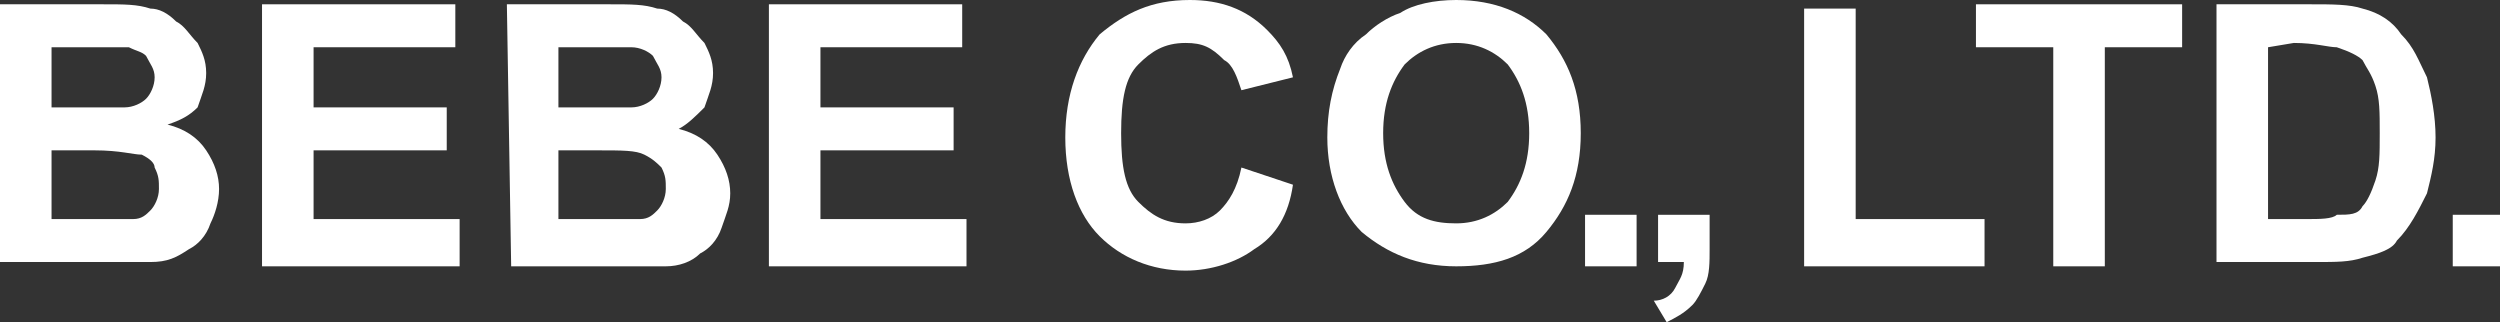 <?xml version="1.0" encoding="utf-8"?>
<!-- Generator: Adobe Illustrator 24.0.0, SVG Export Plug-In . SVG Version: 6.00 Build 0)  -->
<svg version="1.1" id="レイヤー_1" xmlns="http://www.w3.org/2000/svg" xmlns:xlink="http://www.w3.org/1999/xlink" x="0px"
	 y="0px" viewBox="0 0 58.2 7.5" style="enable-background:new 0 0 58.2 7.5;" xml:space="preserve">
<rect x="0" y="0" width="58.2" height="7.5" fill="#333333" stroke="none"/>
<style type="text/css">
	.st0{fill:#FFFFFF;}
</style>
<path class="st0" d="M0,0.1h2.4c0.5,0,0.8,0,1.1,0.1c0.2,0,0.4,0.1,0.6,0.3C4.3,0.6,4.4,0.8,4.6,1c0.1,0.2,0.2,0.4,0.2,0.7
	S4.7,2.2,4.6,2.5C4.4,2.7,4.2,2.8,3.9,2.9C4.3,3,4.6,3.2,4.8,3.5C5,3.8,5.1,4.1,5.1,4.4C5.1,4.7,5,5,4.9,5.2
	C4.8,5.5,4.6,5.7,4.4,5.8C4.1,6,3.9,6.1,3.5,6.1c-0.2,0-0.7,0-1.5,0H0V0.1z M1.2,1.1v1.4H2c0.5,0,0.8,0,0.9,0c0.2,0,0.4-0.1,0.5-0.2
	C3.5,2.2,3.6,2,3.6,1.8S3.5,1.5,3.4,1.3C3.3,1.2,3.2,1.2,3,1.1c-0.1,0-0.5,0-1,0H1.2z M1.2,3.5v1.6h1.1c0.4,0,0.7,0,0.8,0
	c0.2,0,0.3-0.1,0.4-0.2c0.1-0.1,0.2-0.3,0.2-0.5s0-0.3-0.1-0.5c0-0.1-0.1-0.2-0.3-0.3c-0.2,0-0.5-0.1-1.1-0.1H1.2z"/>
<polygon class="st0" points="6.1,6.2 6.1,0.1 10.6,0.1 10.6,1.1 7.3,1.1 7.3,2.5 10.4,2.5 10.4,3.5 7.3,3.5 7.3,5.1 10.7,5.1 
	10.7,6.2 "/>
<path class="st0" d="M11.8,0.1h2.4c0.5,0,0.8,0,1.1,0.1c0.2,0,0.4,0.1,0.6,0.3c0.2,0.1,0.3,0.3,0.5,0.5c0.1,0.2,0.2,0.4,0.2,0.7
	s-0.1,0.5-0.2,0.8C16.2,2.7,16,2.9,15.8,3c0.4,0.1,0.7,0.3,0.9,0.6C16.9,3.9,17,4.2,17,4.5S16.9,5,16.8,5.3s-0.3,0.5-0.5,0.6
	c-0.2,0.2-0.5,0.3-0.8,0.3c-0.2,0-0.7,0-1.5,0h-2.1L11.8,0.1L11.8,0.1z M13,1.1v1.4h0.8c0.5,0,0.8,0,0.9,0c0.2,0,0.4-0.1,0.5-0.2
	c0.1-0.1,0.2-0.3,0.2-0.5s-0.1-0.3-0.2-0.5c-0.1-0.1-0.3-0.2-0.5-0.2c-0.1,0-0.5,0-1,0C13.7,1.1,13,1.1,13,1.1z M13,3.5v1.6h1.1
	c0.4,0,0.7,0,0.8,0c0.2,0,0.3-0.1,0.4-0.2c0.1-0.1,0.2-0.3,0.2-0.5s0-0.3-0.1-0.5c-0.1-0.1-0.2-0.2-0.4-0.3s-0.5-0.1-1.1-0.1
	C13.9,3.5,13,3.5,13,3.5z"/>
<polygon class="st0" points="17.9,6.2 17.9,0.1 22.4,0.1 22.4,1.1 19.1,1.1 19.1,2.5 22.2,2.5 22.2,3.5 19.1,3.5 19.1,5.1 22.5,5.1 
	22.5,6.2 "/>
<path class="st0" d="M28.9,3.9l1.2,0.4C30,5,29.7,5.5,29.2,5.8c-0.4,0.3-1,0.5-1.6,0.5c-0.8,0-1.5-0.3-2-0.8s-0.8-1.3-0.8-2.3
	s0.3-1.8,0.8-2.4C26.2,0.3,26.8,0,27.7,0c0.7,0,1.3,0.2,1.8,0.7C29.8,1,30,1.3,30.1,1.8l-1.2,0.3c-0.1-0.3-0.2-0.6-0.4-0.7
	C28.2,1.1,28,1,27.6,1c-0.5,0-0.8,0.2-1.1,0.5c-0.3,0.3-0.4,0.8-0.4,1.6s0.1,1.3,0.4,1.6s0.6,0.5,1.1,0.5c0.3,0,0.6-0.1,0.8-0.3
	S28.8,4.4,28.9,3.9"/>
<path class="st0" d="M30.9,3.2c0-0.6,0.1-1.1,0.3-1.6c0.1-0.3,0.3-0.6,0.6-0.8c0.2-0.2,0.5-0.4,0.8-0.5C32.9,0.1,33.4,0,33.9,0
	c0.9,0,1.6,0.3,2.1,0.8c0.5,0.6,0.8,1.3,0.8,2.3S36.5,4.8,36,5.4s-1.2,0.8-2.1,0.8c-0.9,0-1.6-0.3-2.2-0.8
	C31.2,4.9,30.9,4.1,30.9,3.2 M32.2,3.1c0,0.7,0.2,1.2,0.5,1.6c0.3,0.4,0.7,0.5,1.2,0.5s0.9-0.2,1.2-0.5c0.3-0.4,0.5-0.9,0.5-1.6
	s-0.2-1.2-0.5-1.6C34.8,1.2,34.4,1,33.9,1S33,1.2,32.7,1.5C32.4,1.9,32.2,2.4,32.2,3.1"/>
<rect x="36.9" y="5" class="st0" width="1.2" height="1.2"/>
<path class="st0" d="M38.6,5h1.2v0.8c0,0.3,0,0.6-0.1,0.8c-0.1,0.2-0.2,0.4-0.3,0.5c-0.2,0.2-0.4,0.3-0.6,0.4L38.5,7
	c0.2,0,0.4-0.1,0.5-0.3s0.2-0.3,0.2-0.6h-0.6C38.6,6.1,38.6,5,38.6,5z"/>
<polygon class="st0" points="42,6.2 42,0.2 43.2,0.2 43.2,5.1 46.2,5.1 46.2,6.2 "/>
<polygon class="st0" points="47.8,6.2 47.8,1.1 46,1.1 46,0.1 50.8,0.1 50.8,1.1 49,1.1 49,6.2 "/>
<path class="st0" d="M51.6,0.1h2.2c0.5,0,0.9,0,1.2,0.1c0.4,0.1,0.7,0.3,0.9,0.6c0.3,0.3,0.4,0.6,0.6,1c0.1,0.4,0.2,0.9,0.2,1.4
	s-0.1,0.9-0.2,1.3c-0.2,0.4-0.4,0.8-0.7,1.1C55.7,5.8,55.4,5.9,55,6c-0.3,0.1-0.6,0.1-1.1,0.1h-2.3C51.6,6.1,51.6,0.1,51.6,0.1z
	 M52.8,1.1v4h0.9c0.3,0,0.6,0,0.7-0.1c0.3,0,0.5,0,0.6-0.2c0.1-0.1,0.2-0.3,0.3-0.6s0.1-0.6,0.1-1.1s0-0.8-0.1-1.1S55.1,1.6,55,1.4
	c-0.1-0.1-0.3-0.2-0.6-0.3c-0.2,0-0.5-0.1-1-0.1L52.8,1.1L52.8,1.1z"/>
<rect x="57.1" y="5" class="st0" width="1.2" height="1.2"/>
</svg>
